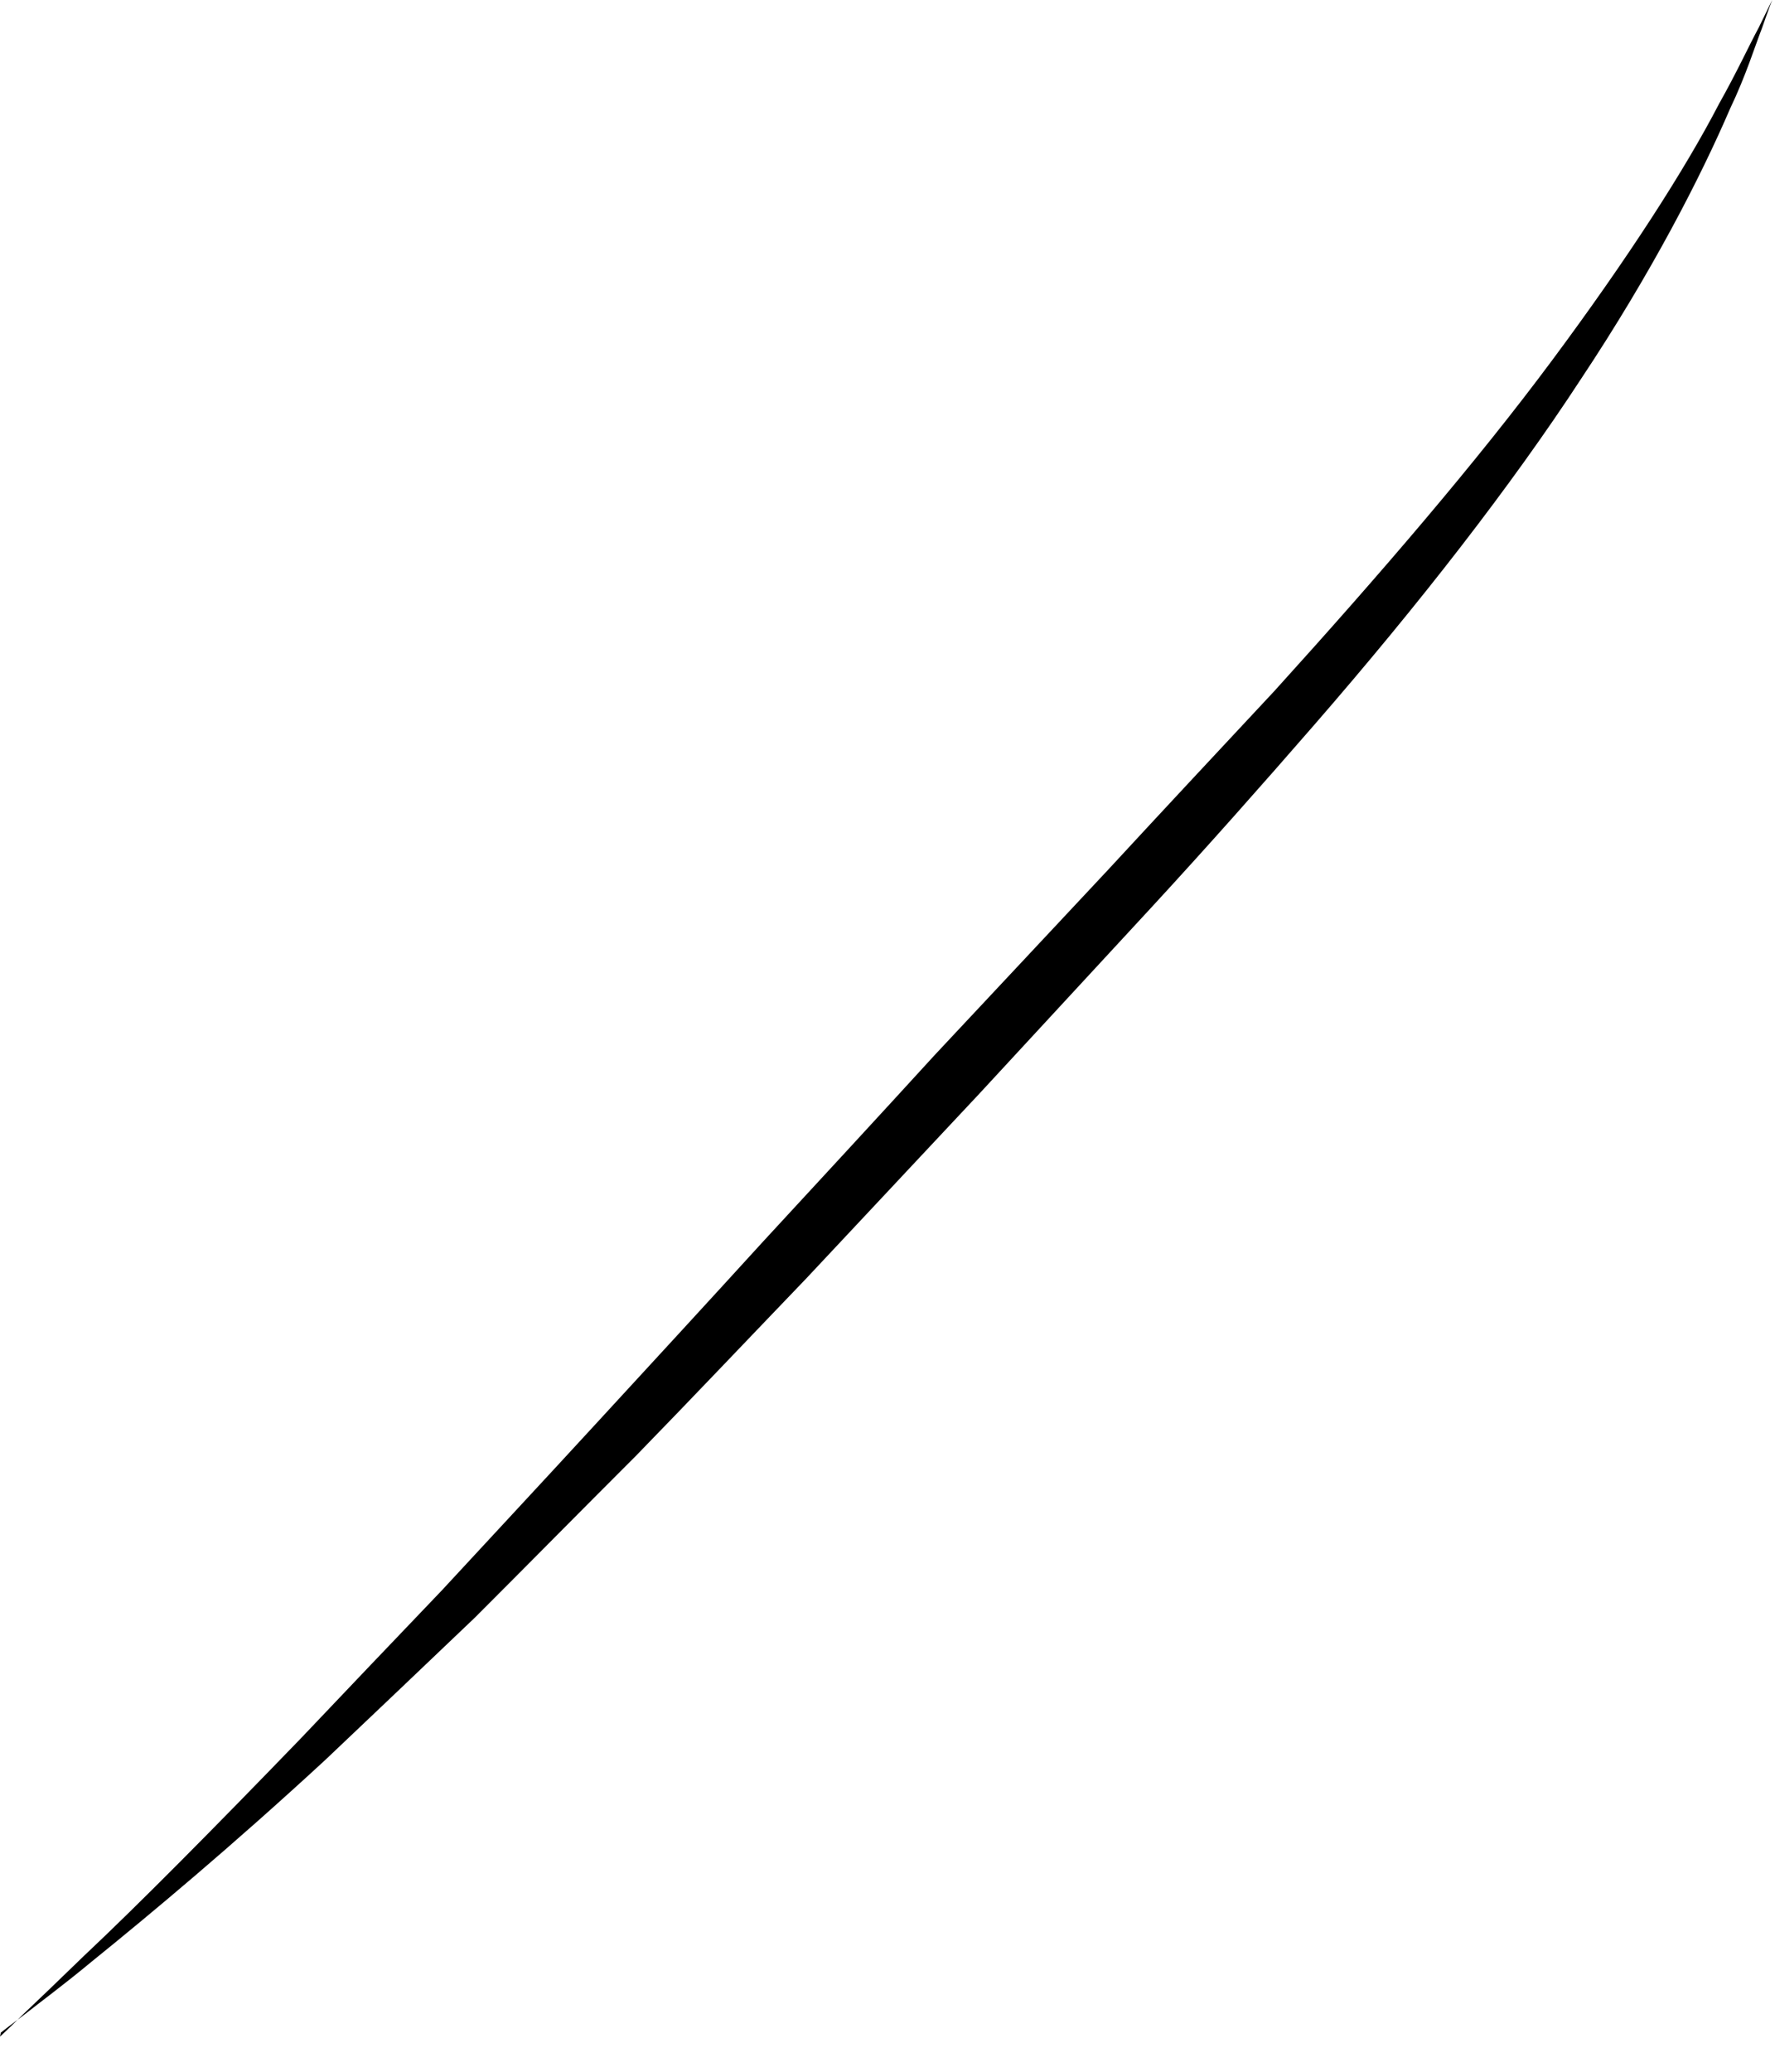 <?xml version="1.0" encoding="utf-8"?>
<svg xmlns="http://www.w3.org/2000/svg" fill="none" height="100%" overflow="visible" preserveAspectRatio="none" style="display: block;" viewBox="0 0 24 28" width="100%">
<path d="M0 27.525C0 27.525 0.107 27.428 0.3 27.236C0.494 27.053 0.783 26.775 1.137 26.432C1.867 25.746 2.876 24.727 4.067 23.495C4.657 22.873 5.301 22.198 5.977 21.491C6.642 20.772 7.351 20.011 8.08 19.218C8.81 18.425 9.561 17.61 10.323 16.774C11.085 15.949 11.868 15.102 12.641 14.256C13.424 13.419 14.208 12.584 14.98 11.758C15.742 10.933 16.504 10.118 17.234 9.336C18.672 7.749 19.97 6.238 20.989 4.866C22.009 3.494 22.782 2.294 23.243 1.404C23.49 0.965 23.651 0.611 23.779 0.375C23.898 0.129 23.962 0 23.962 0C23.962 0 23.908 0.139 23.822 0.386C23.726 0.632 23.608 1.018 23.393 1.468C22.996 2.39 22.331 3.687 21.376 5.123C20.431 6.57 19.187 8.167 17.77 9.797C17.062 10.611 16.322 11.447 15.56 12.273C14.798 13.098 14.014 13.945 13.242 14.781C12.459 15.617 11.675 16.453 10.902 17.278C10.119 18.093 9.357 18.897 8.606 19.668C7.844 20.429 7.115 21.169 6.417 21.866C5.698 22.552 5.022 23.195 4.4 23.784C3.133 24.953 2.028 25.874 1.245 26.507C0.858 26.828 0.537 27.064 0.333 27.225C0.118 27.386 0.011 27.471 0.011 27.471L0 27.525Z" fill="black" id="Vector"/>
</svg>